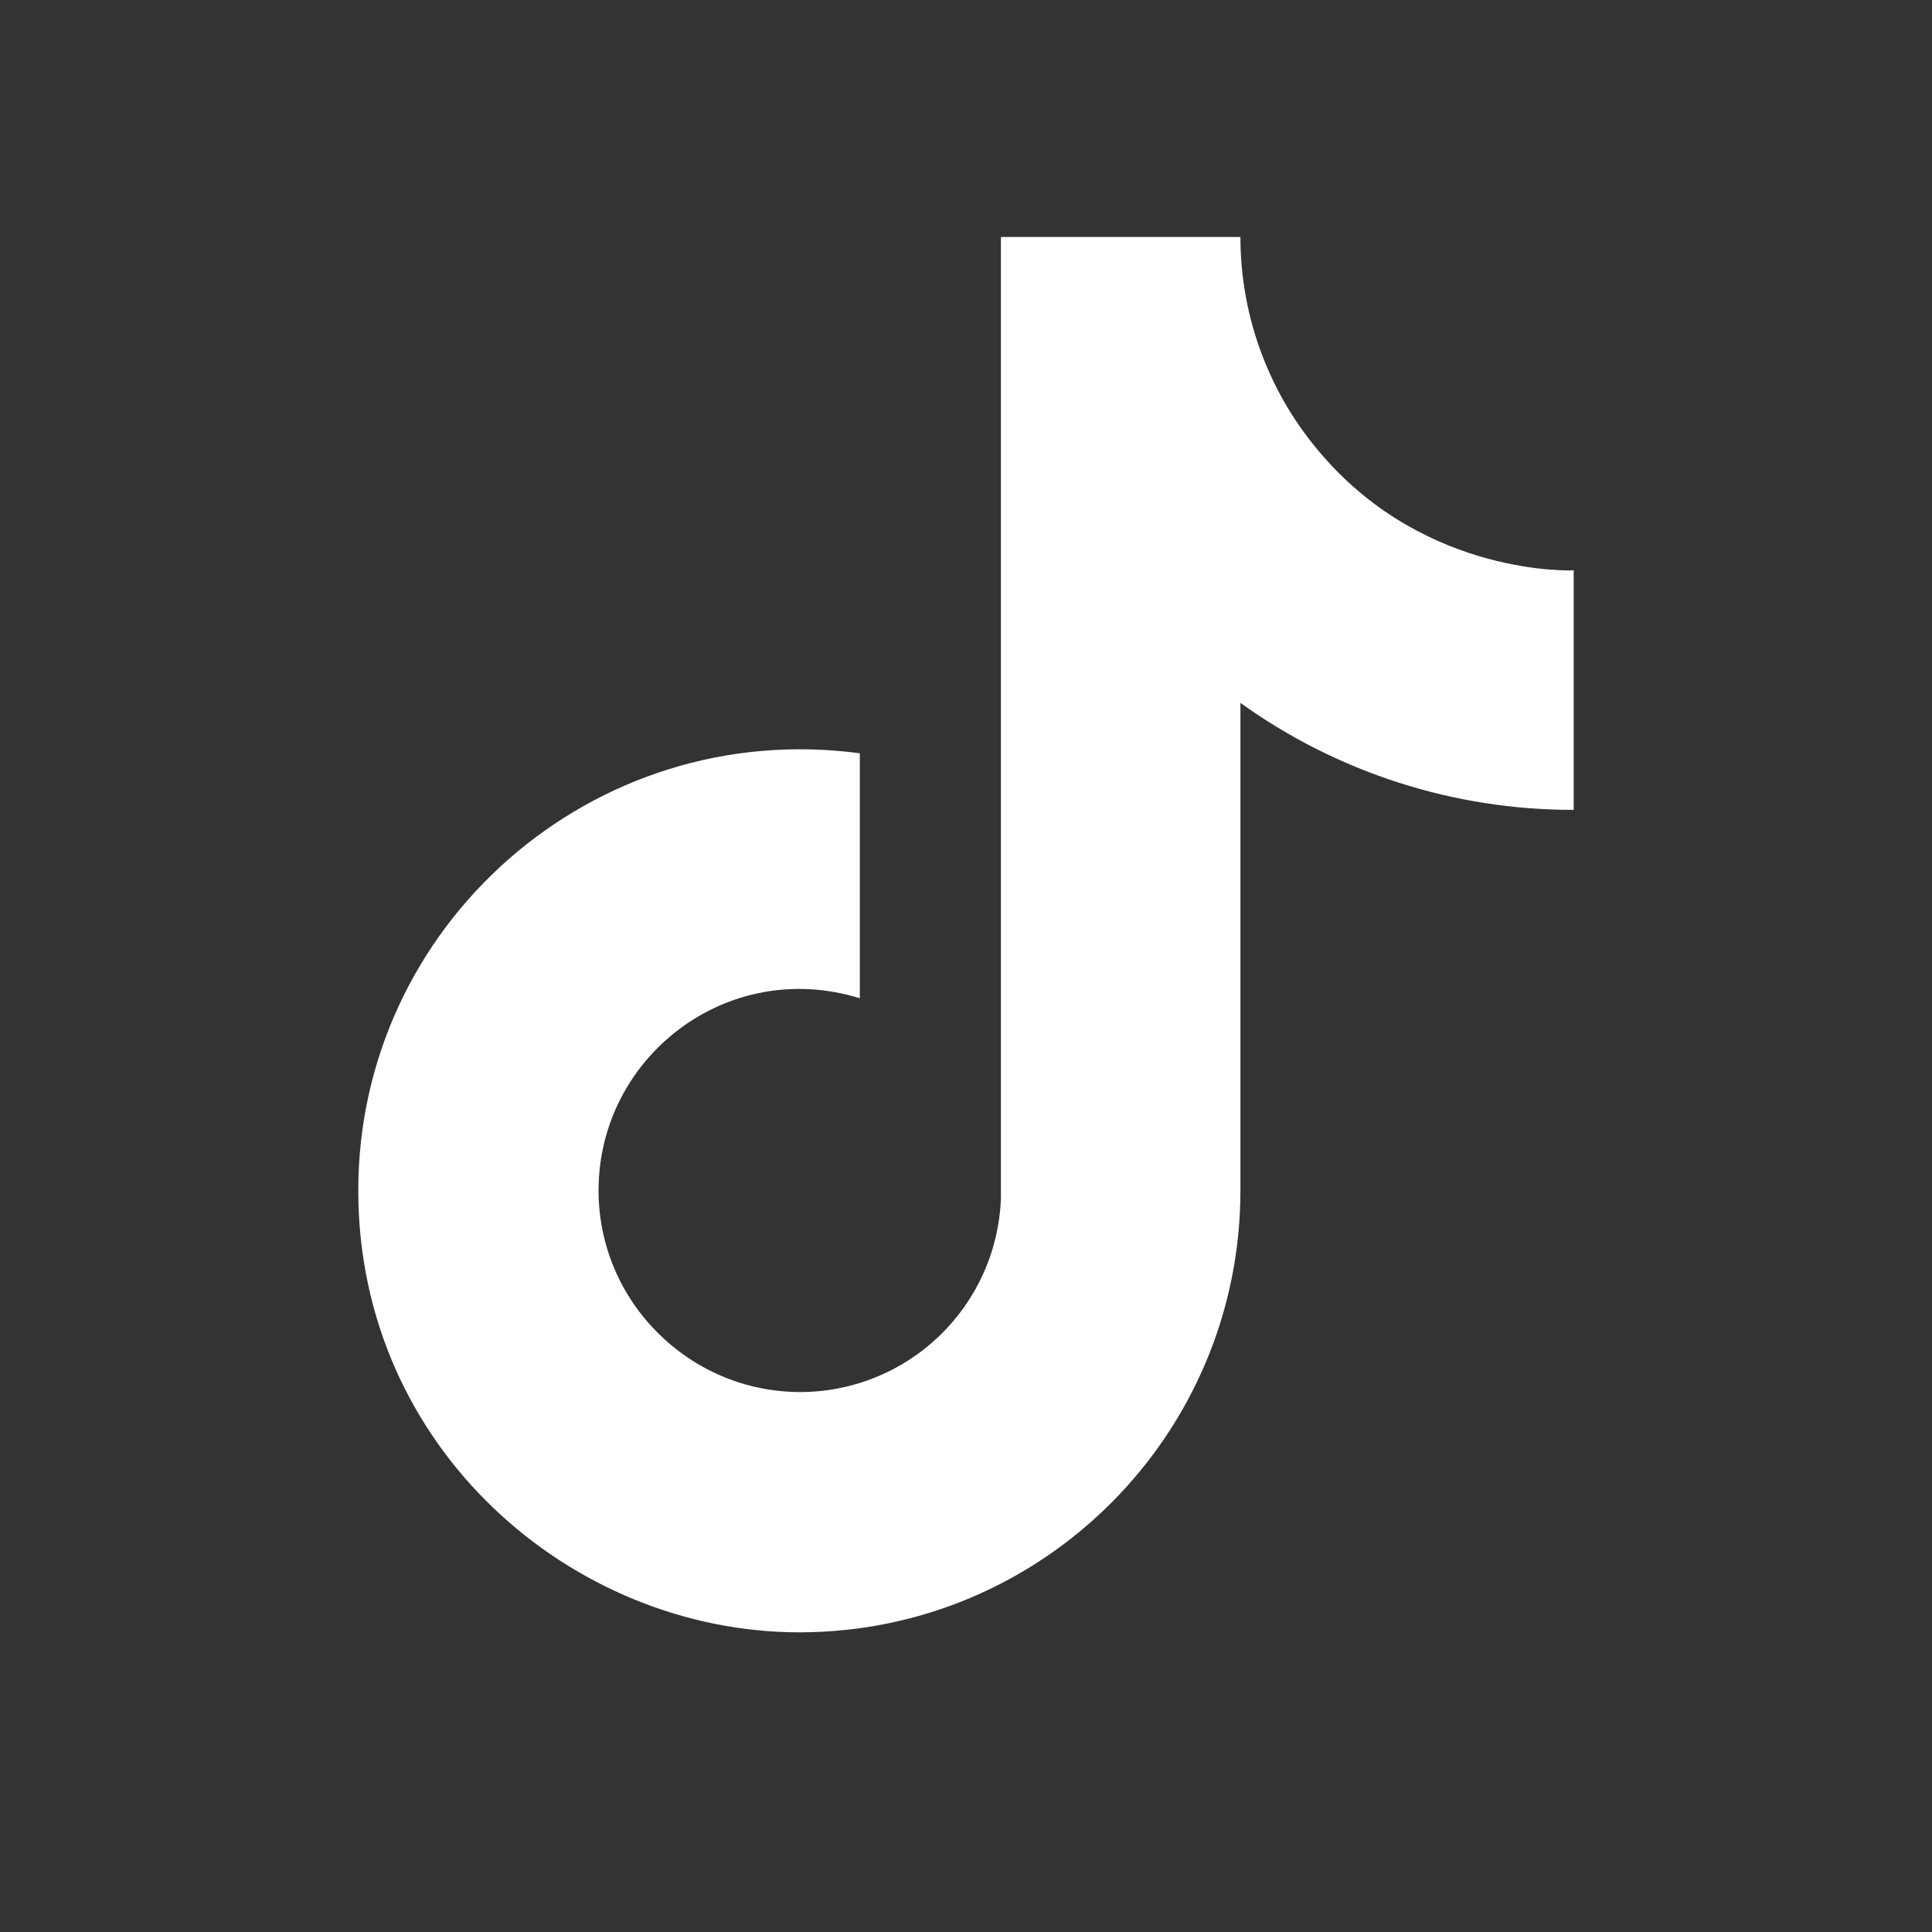 <svg width="27" height="27" viewBox="0 0 27 27" fill="none" xmlns="http://www.w3.org/2000/svg">
<rect x="0" y="0" width="27" height="27" fill="#333333" stroke="none"/>
<path d="M18.483 6.367C17.743 5.522 17.335 4.436 17.335 3.312H13.988V16.746C13.962 17.473 13.655 18.161 13.131 18.666C12.608 19.172 11.909 19.454 11.182 19.454C9.643 19.454 8.365 18.198 8.365 16.637C8.365 14.774 10.163 13.377 12.016 13.951V10.527C8.278 10.029 5.007 12.932 5.007 16.637C5.007 20.245 7.997 22.812 11.171 22.812C14.572 22.812 17.335 20.05 17.335 16.637V9.823C18.692 10.798 20.322 11.321 21.993 11.318V7.971C21.993 7.971 19.957 8.068 18.483 6.367Z" fill="white"/>
</svg>
